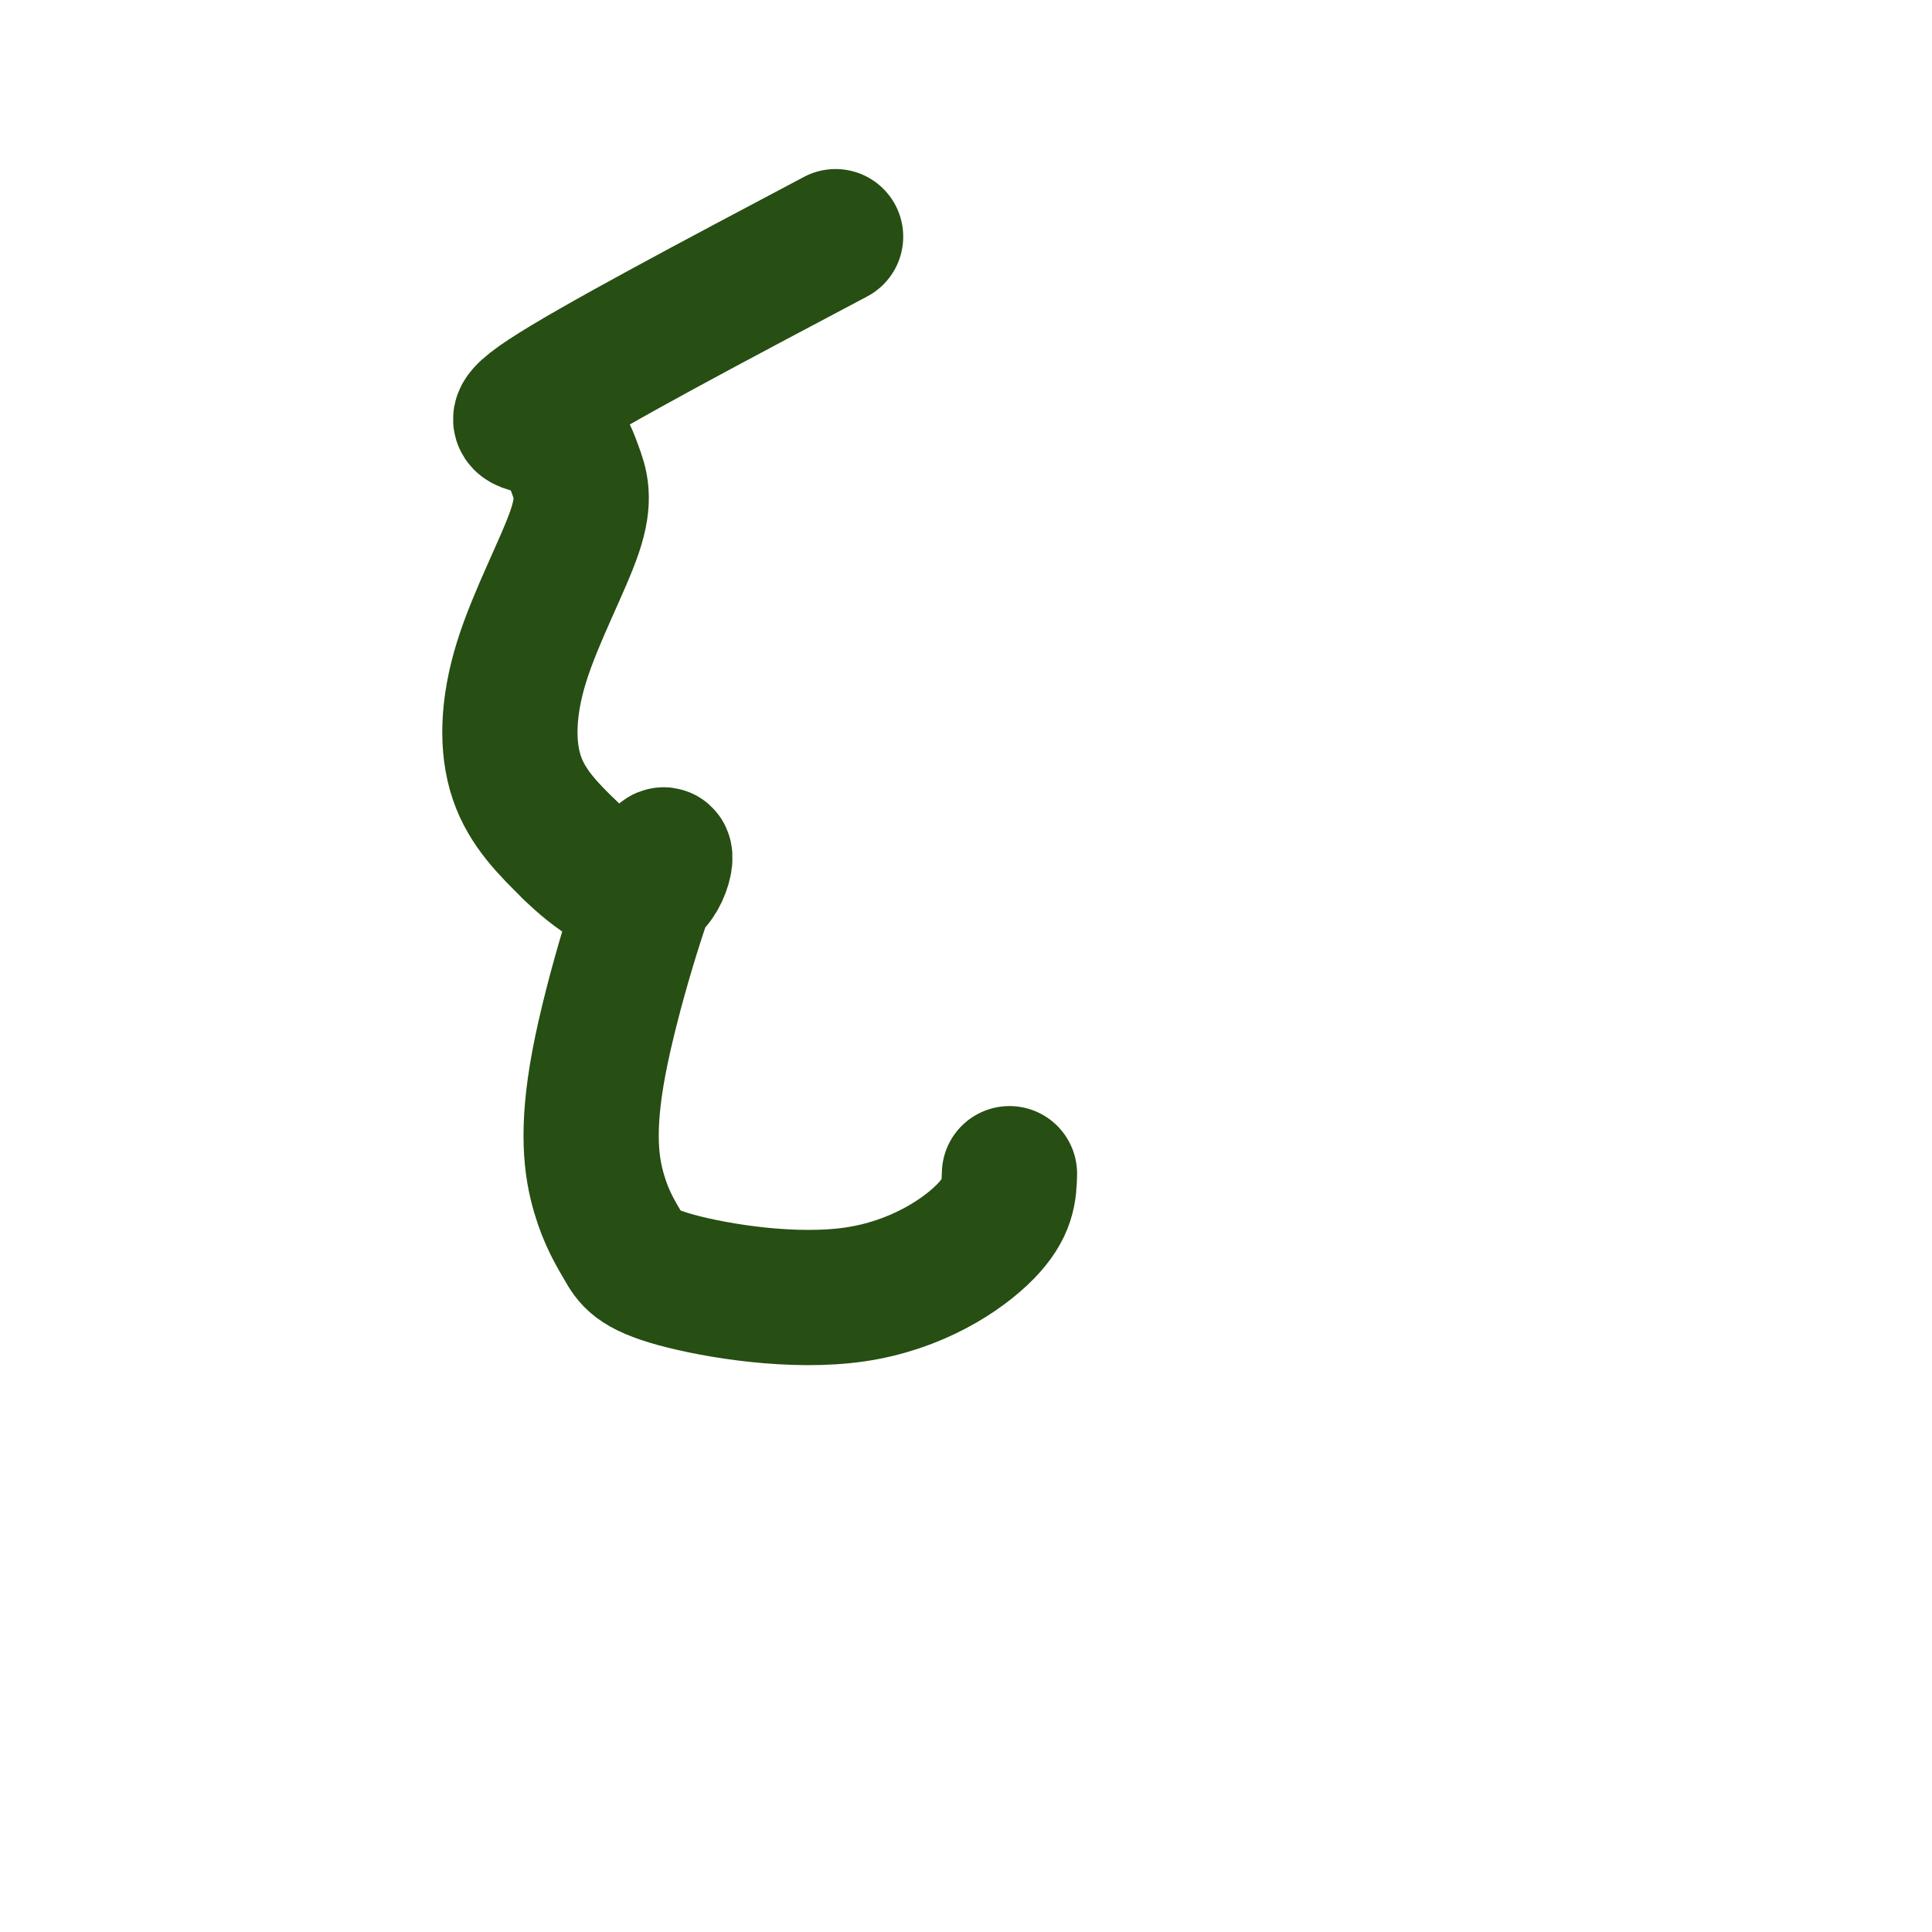 <svg viewBox='0 0 400 400' version='1.1' xmlns='http://www.w3.org/2000/svg' xmlns:xlink='http://www.w3.org/1999/xlink'><g fill='none' stroke='#274e13' stroke-width='28' stroke-linecap='round' stroke-linejoin='round'><path d='M173,49c-25.199,13.338 -50.398,26.677 -60,33c-9.602,6.323 -3.607,5.631 0,7c3.607,1.369 4.826,4.801 6,8c1.174,3.199 2.304,6.167 0,13c-2.304,6.833 -8.044,17.532 -11,27c-2.956,9.468 -3.130,17.705 -1,24c2.130,6.295 6.565,10.647 11,15'/><path d='M118,176c5.014,4.996 12.049,9.987 16,8c3.951,-1.987 4.817,-10.950 2,-5c-2.817,5.950 -9.318,26.814 -12,41c-2.682,14.186 -1.545,21.695 0,27c1.545,5.305 3.500,8.405 5,11c1.500,2.595 2.546,4.685 11,7c8.454,2.315 24.314,4.854 37,3c12.686,-1.854 22.196,-8.101 27,-13c4.804,-4.899 4.902,-8.449 5,-12'/></g>
</svg>
